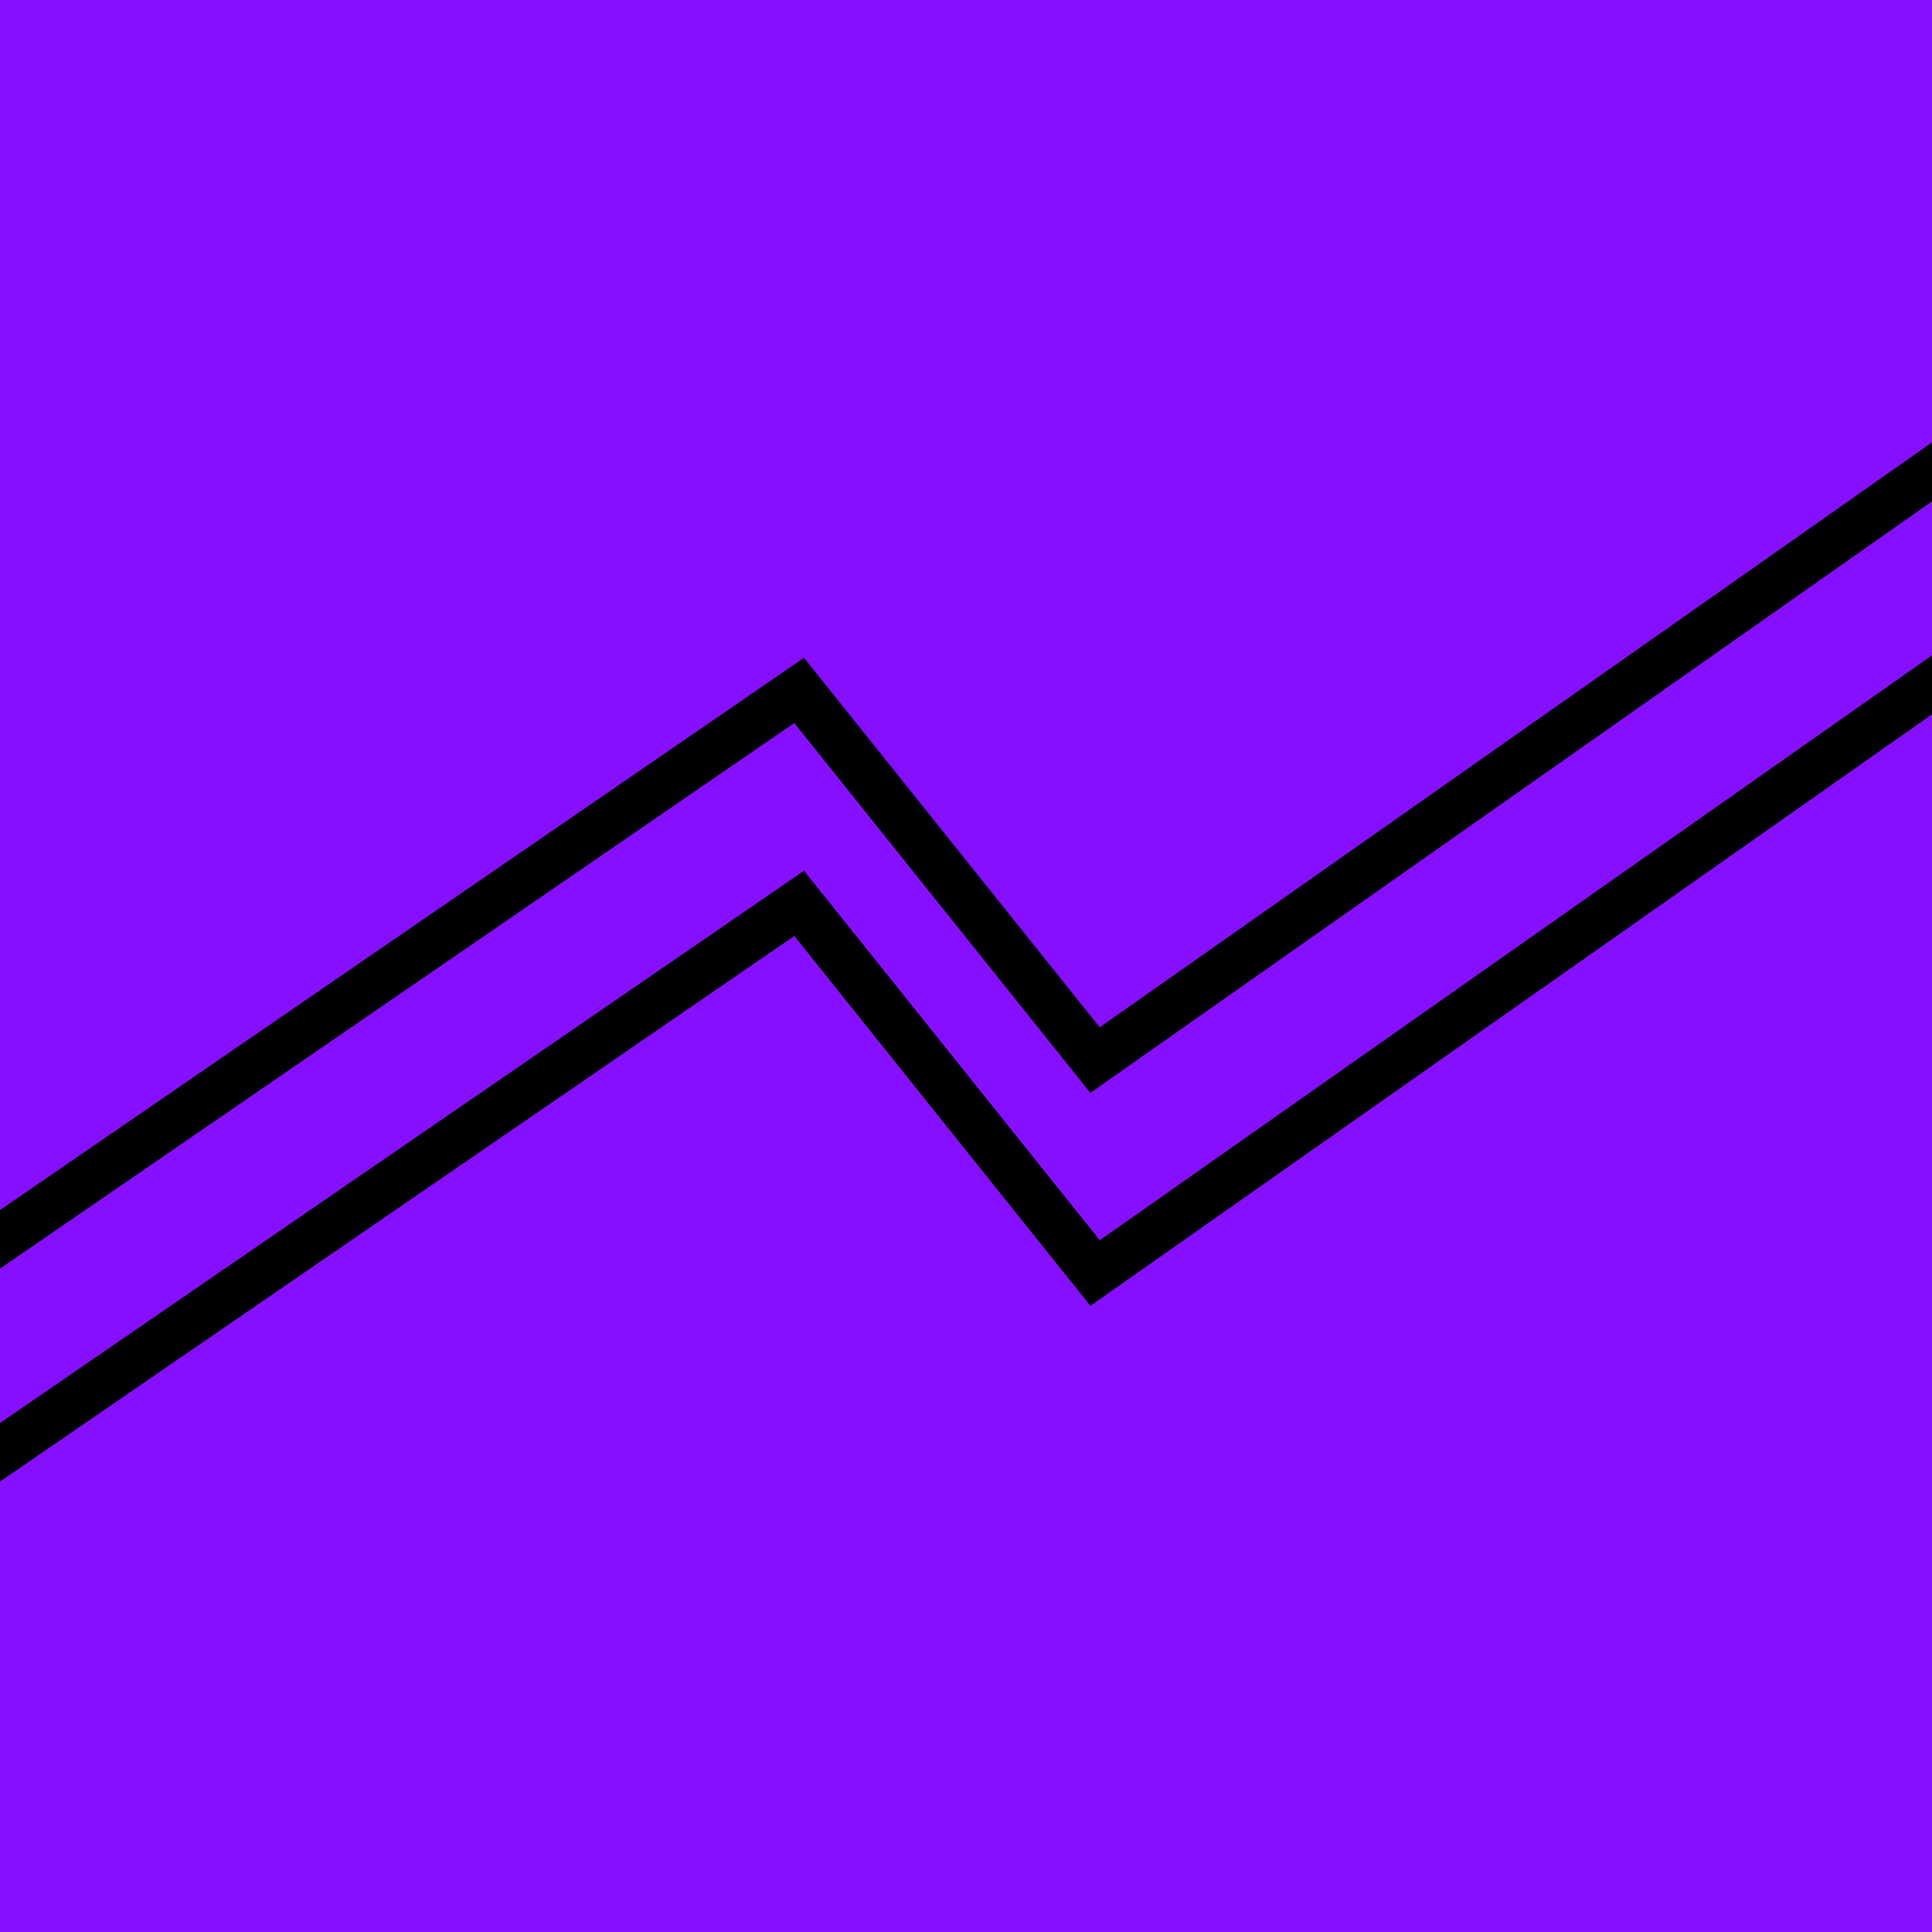 <svg width="96" height="96" viewBox="0 0 96 96" fill="none" xmlns="http://www.w3.org/2000/svg">
<g clip-path="url(#clip0_112_1969)">
<rect width="96" height="96" fill="#870FFF"/>
<path fill-rule="evenodd" clip-rule="evenodd" d="M101 21.399L54.182 54.305L39.47 35.927L-4.615 66.208L-5.974 64.23L39.95 32.685L54.647 51.045L99.62 19.436L101 21.399Z" fill="black"/>
<path fill-rule="evenodd" clip-rule="evenodd" d="M101 31.981L54.182 64.887L39.47 46.509L-4.615 76.79L-5.974 74.812L39.95 43.267L54.647 61.627L99.62 30.018L101 31.981Z" fill="black"/>
</g>
<defs>
<clipPath id="clip0_112_1969">
<rect width="96" height="96" fill="white"/>
</clipPath>
</defs>
</svg>
